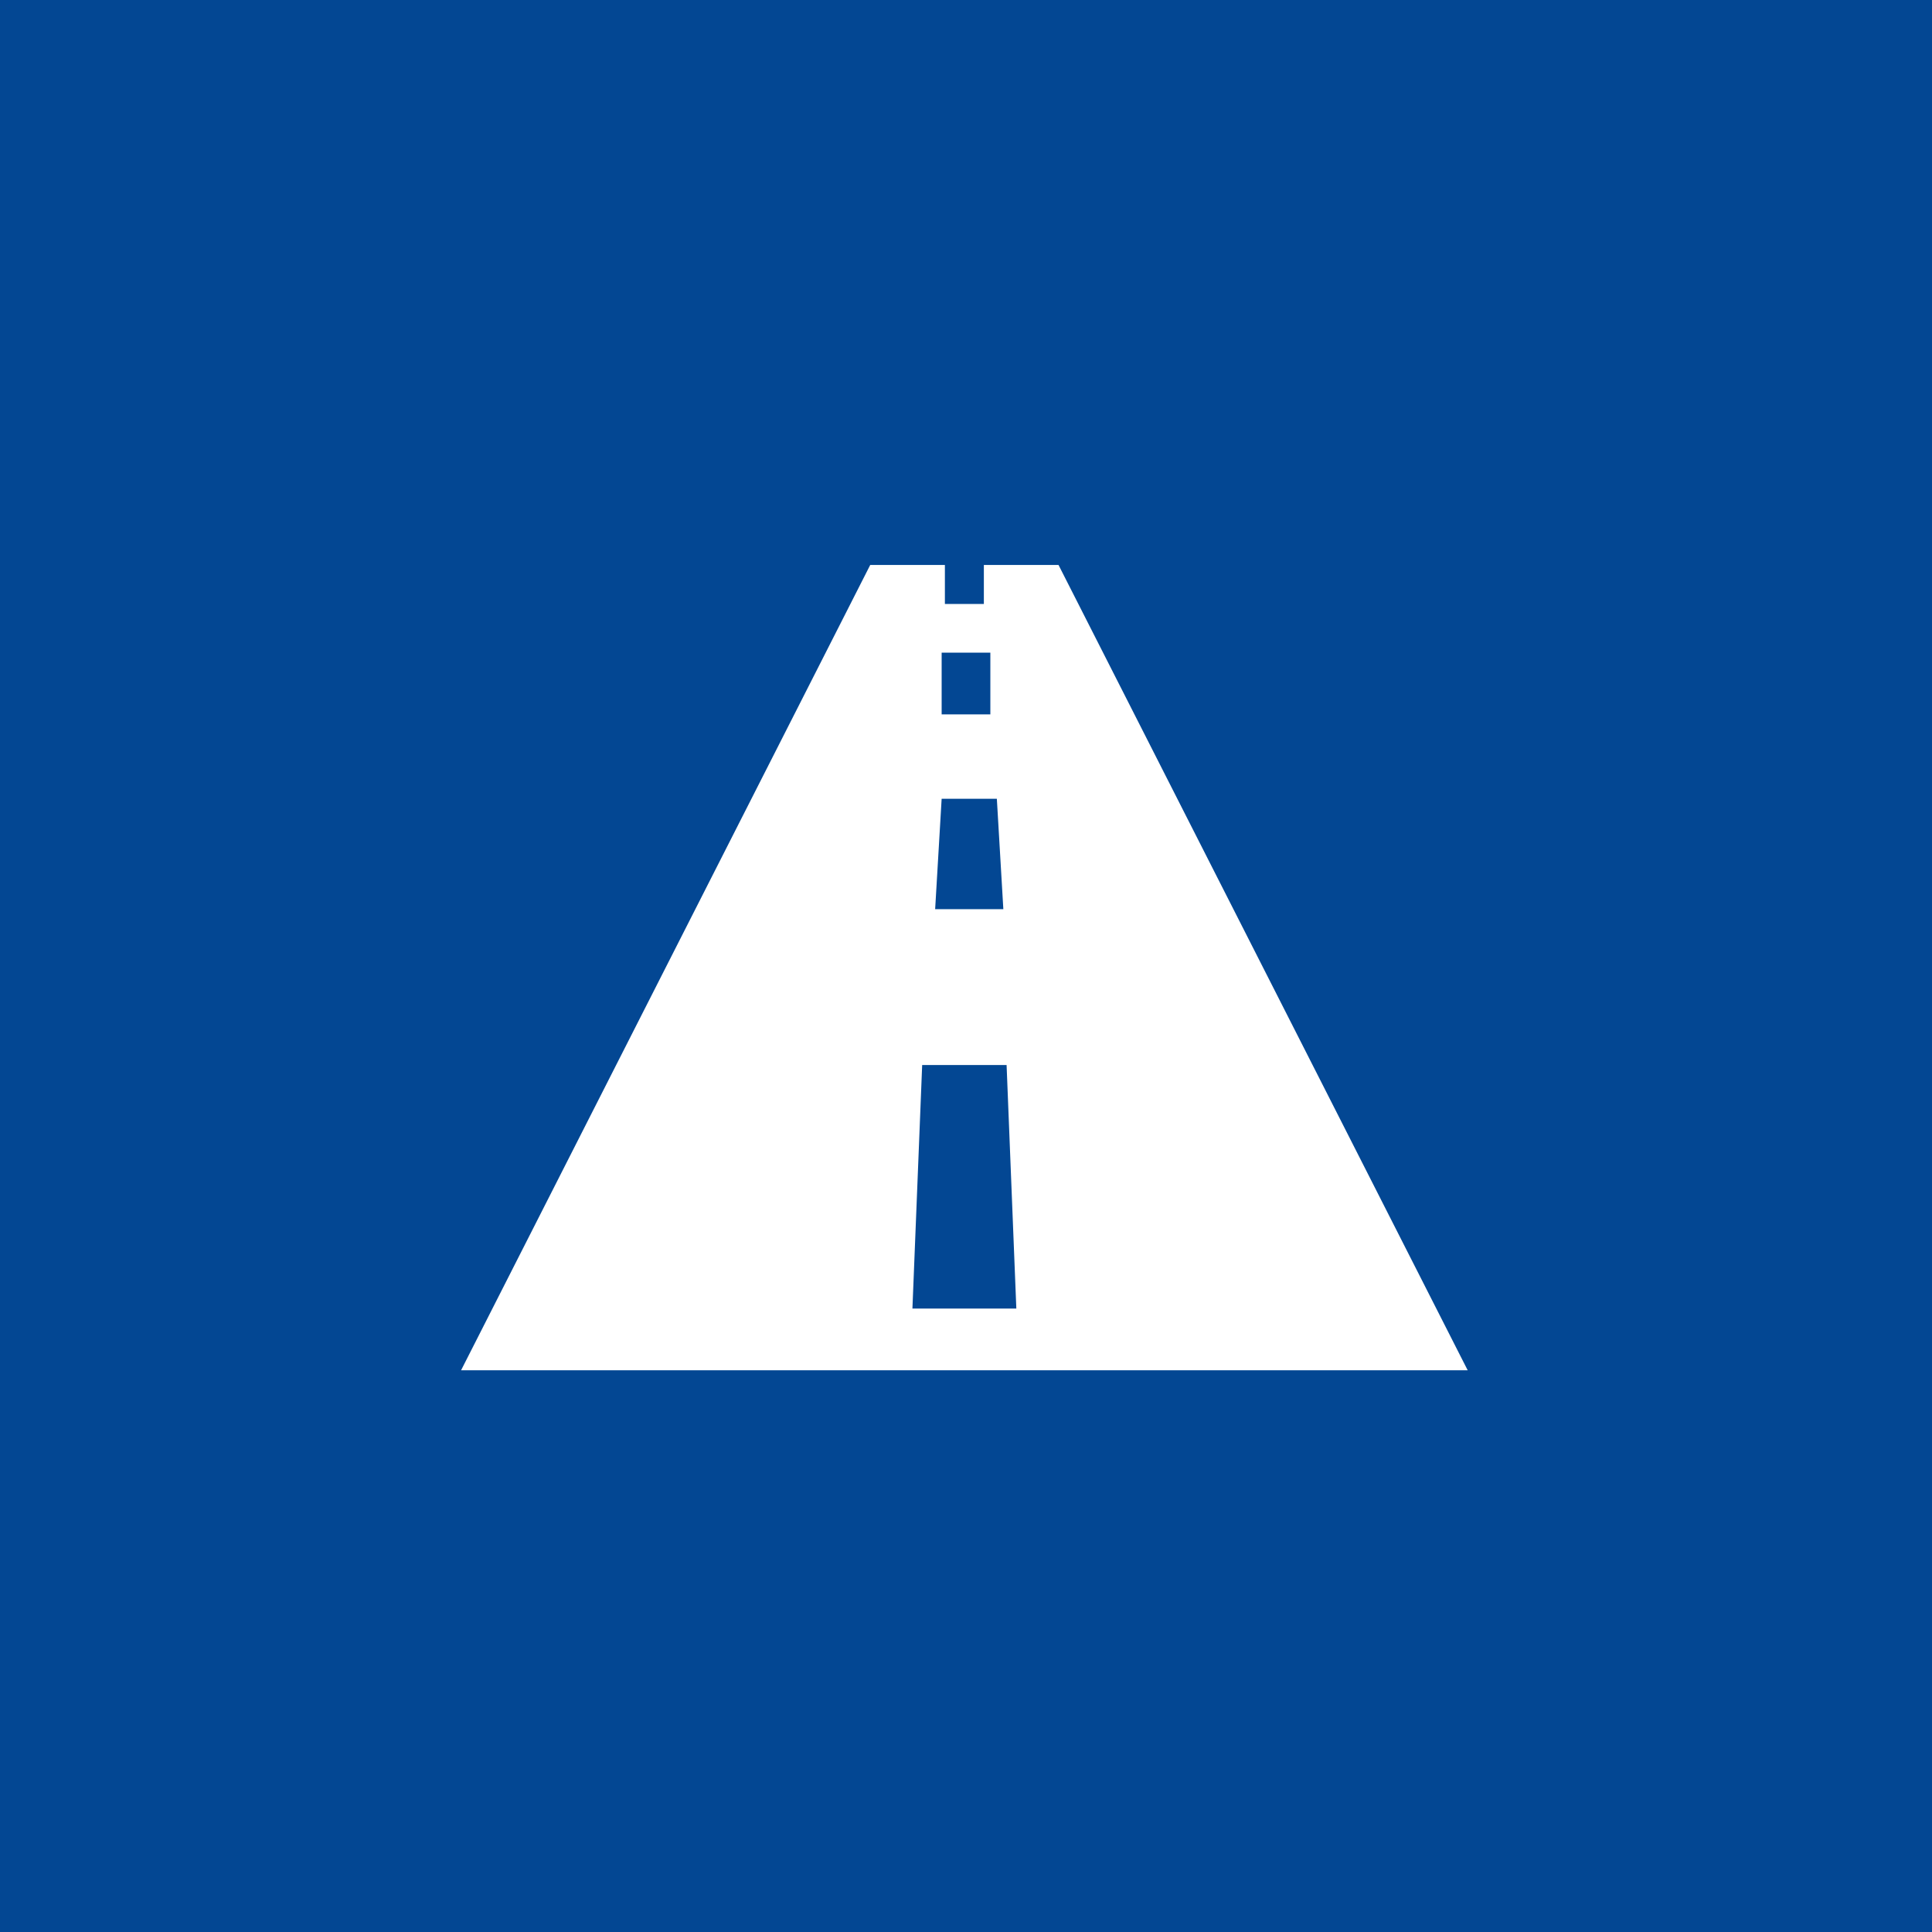 <?xml version="1.0" encoding="UTF-8"?>
<svg id="Ebene_1" data-name="Ebene 1" xmlns="http://www.w3.org/2000/svg" version="1.1" viewBox="0 0 59.5 59.5">
  <defs>
    <style>
      .cls-1 {
        fill: #034793;
      }

      .cls-1, .cls-2 {
        stroke-width: 0px;
      }

      .cls-2 {
        fill: #fff;
      }
    </style>
  </defs>
  <rect id="Rechteck_80" data-name="Rechteck 80" class="cls-1" width="59.5" height="59.5"/>
  <g id="Gruppe_3201" data-name="Gruppe 3201">
    <g id="Gruppe_3199" data-name="Gruppe 3199">
      <path id="Pfad_3351" data-name="Pfad 3351" class="cls-2" d="M30.3,17.4v1.2s-1.2,0-1.2,0v-1.2c0,0-2.3,0-2.3,0l-12.6,24.8h31l-12.6-24.8h-2.3ZM29.1,20.1h1.4v1.9c0,0-1.5,0-1.5,0v-1.9ZM28.9,24.6h1.8l.2,3.4h-2.1l.2-3.4ZM28.5,32.8h2.5l.3,7.5h-3.2l.3-7.5Z"/>
    </g>
    <g id="Gruppe_3200" data-name="Gruppe 3200">
      <path id="Pfad_3352" data-name="Pfad 3352" class="cls-2" d="M29.2,17.4h0s1.1,0,1.1,0h0s-1.1,0-1.1,0Z"/>
    </g>
  </g>
</svg>
